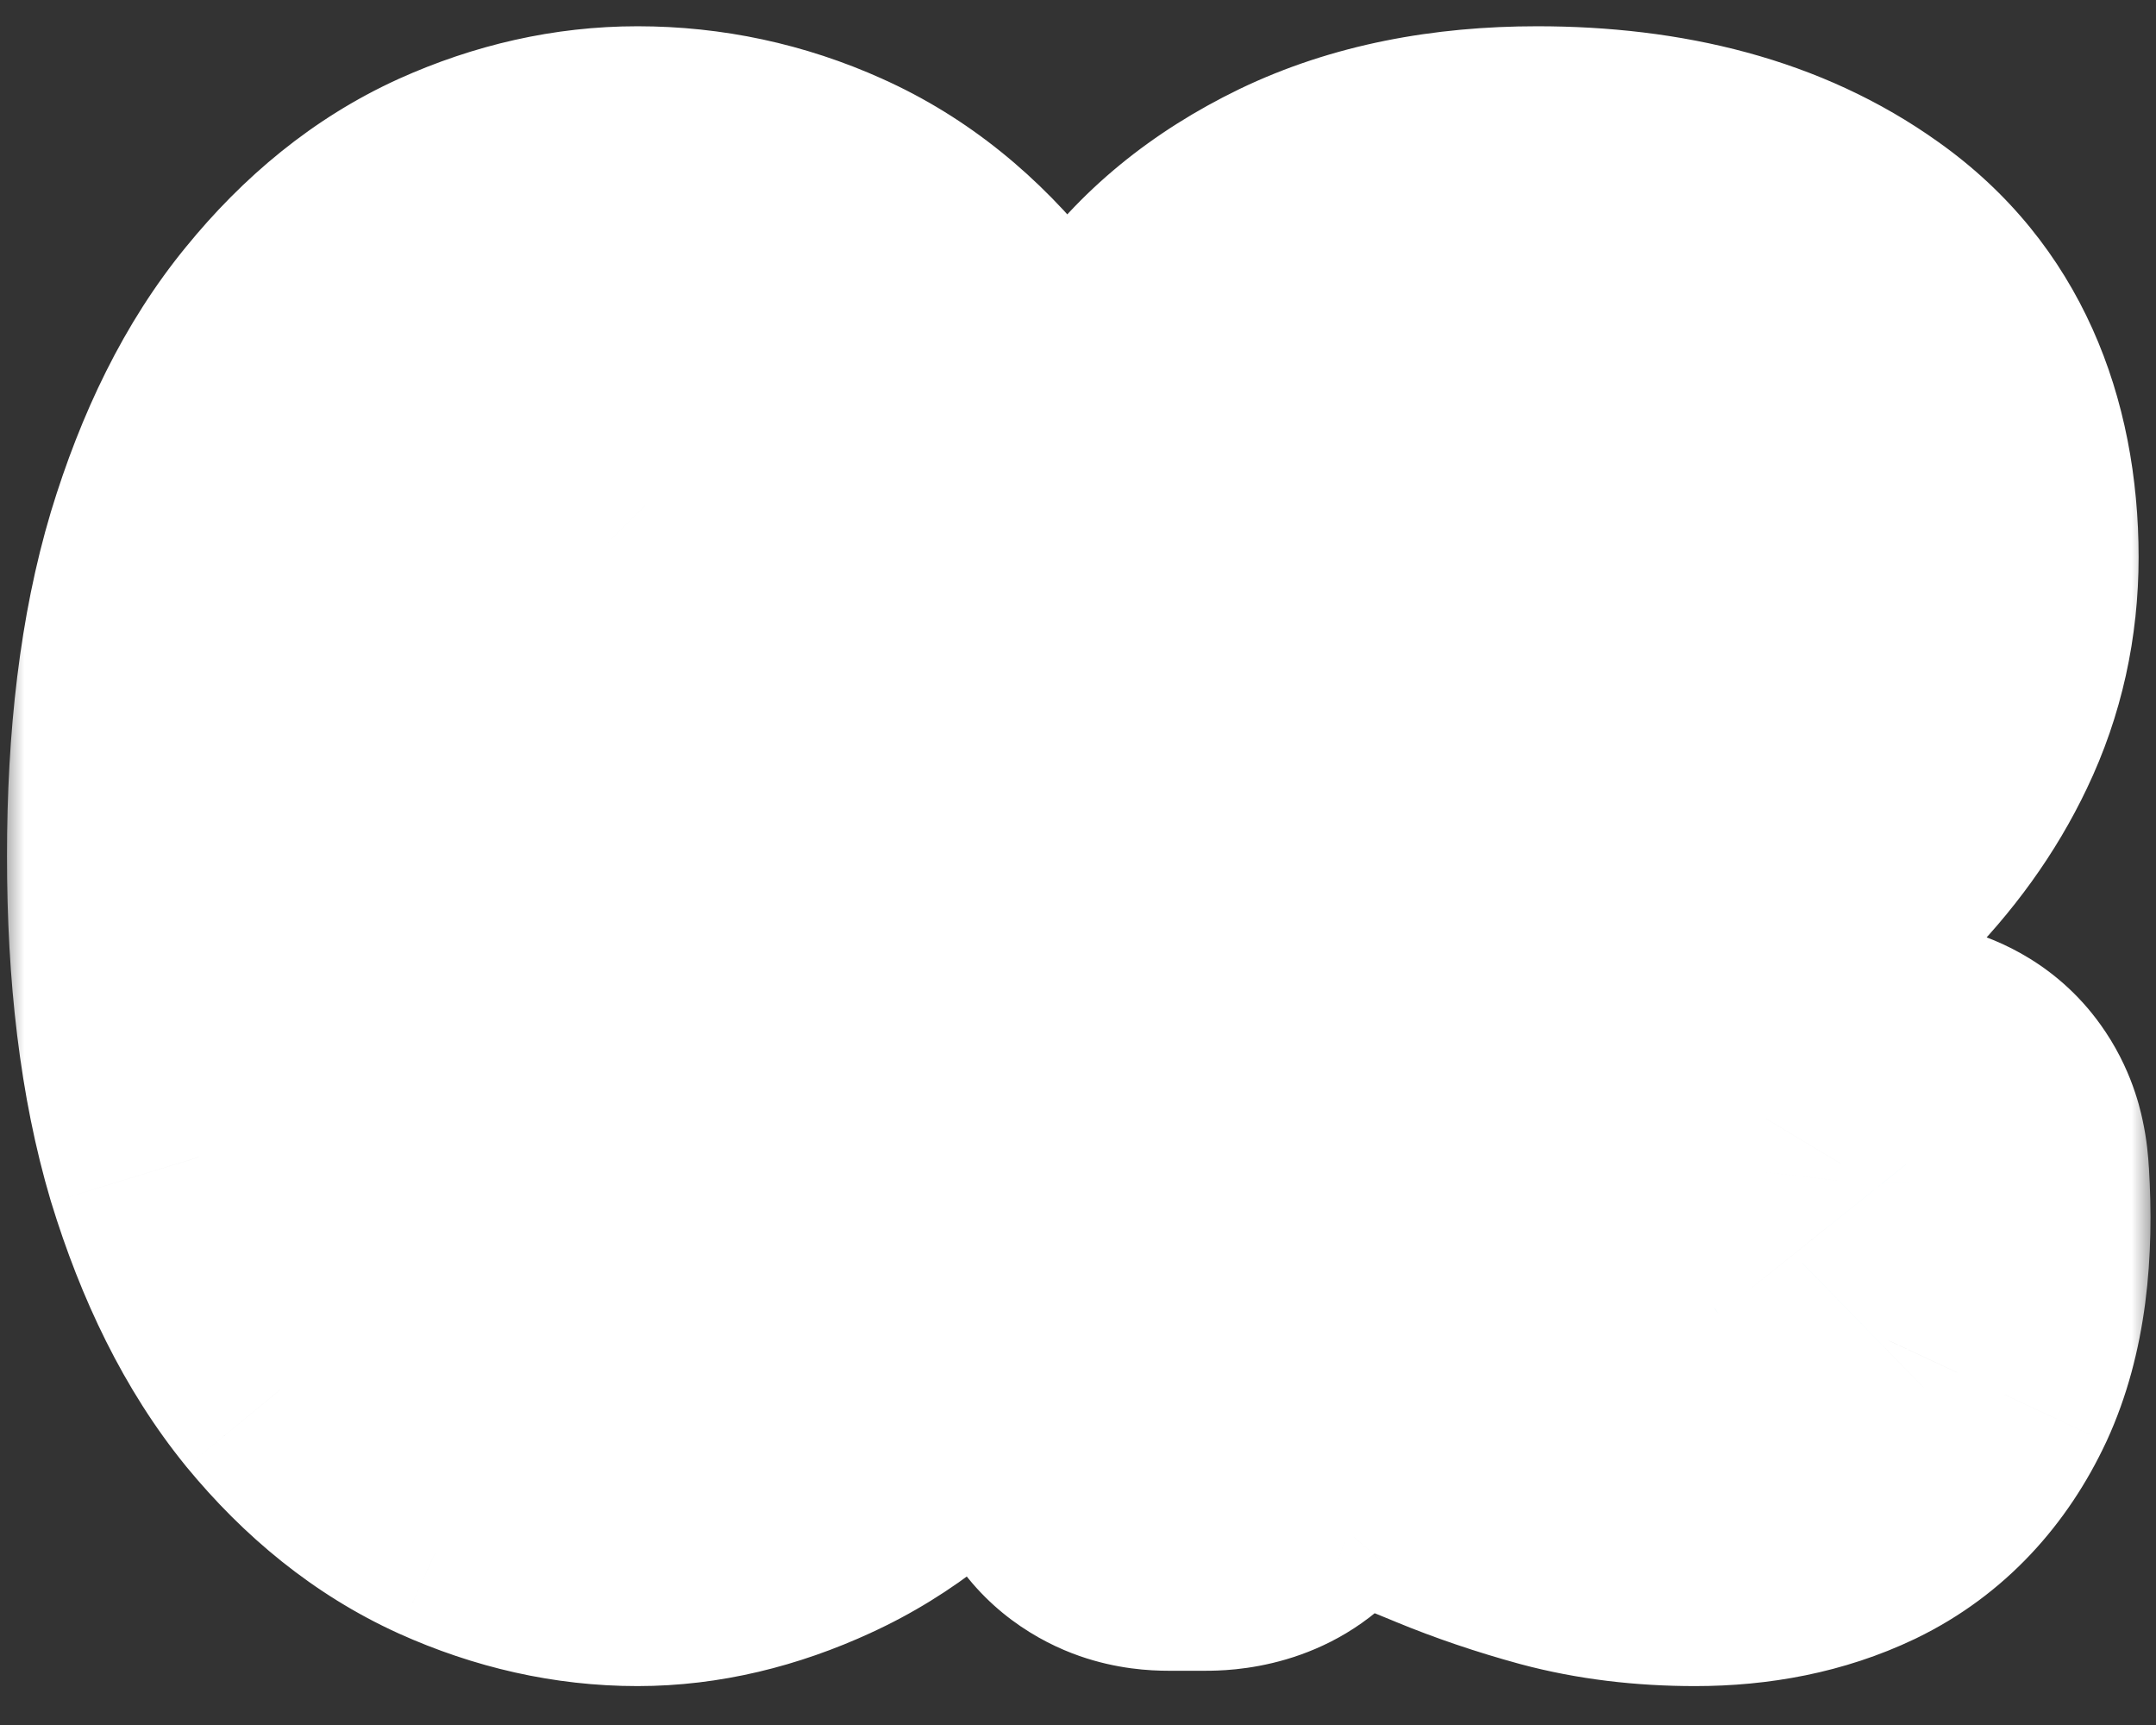 <svg width="45" height="36" viewBox="0 0 45 36" fill="none" xmlns="http://www.w3.org/2000/svg">
<rect x="0" y="0" width="45" height="36" fill="#333333" stroke="none"/>
<mask id="path-1-outside-1_49_1270" maskUnits="userSpaceOnUse" x="0" y="-0.132" width="45" height="36" fill="black">
<rect fill="white" y="-0.132" width="45" height="36"/>
<path d="M5.146 17.868C5.146 15.607 5.381 13.692 5.85 12.124C6.33 10.546 6.965 9.276 7.754 8.316C8.543 7.346 9.418 6.641 10.378 6.204C11.349 5.767 12.325 5.548 13.306 5.548C14.373 5.548 15.391 5.767 16.362 6.204C17.343 6.641 18.218 7.346 18.986 8.316C19.754 9.276 20.357 10.546 20.794 12.124C21.242 13.692 21.466 15.607 21.466 17.868C21.466 20.13 21.215 22.049 20.714 23.628C20.213 25.196 19.557 26.465 18.746 27.436C17.935 28.396 17.05 29.095 16.09 29.532C15.141 29.97 14.213 30.188 13.306 30.188C12.325 30.188 11.349 29.97 10.378 29.532C9.418 29.095 8.543 28.396 7.754 27.436C6.965 26.465 6.33 25.196 5.85 23.628C5.381 22.049 5.146 20.13 5.146 17.868ZM8.666 17.868C8.666 20.45 8.863 22.529 9.258 24.108C9.663 25.676 10.213 26.817 10.906 27.532C11.61 28.236 12.41 28.588 13.306 28.588C14.309 28.588 15.151 28.236 15.834 27.532C16.527 26.817 17.05 25.676 17.402 24.108C17.765 22.529 17.946 20.45 17.946 17.868C17.946 15.287 17.765 13.212 17.402 11.644C17.05 10.066 16.527 8.924 15.834 8.22C15.151 7.505 14.309 7.148 13.306 7.148C12.41 7.148 11.61 7.505 10.906 8.22C10.213 8.924 9.663 10.066 9.258 11.644C8.863 13.212 8.666 15.287 8.666 17.868ZM39.861 24.668C39.946 26.066 39.802 27.169 39.429 27.98C39.056 28.78 38.517 29.351 37.813 29.692C37.12 30.023 36.309 30.188 35.381 30.188C34.528 30.188 33.744 30.092 33.029 29.9C32.325 29.708 31.664 29.484 31.045 29.228C30.437 28.972 29.845 28.748 29.269 28.556C28.704 28.364 28.128 28.268 27.541 28.268C27.072 28.268 26.698 28.369 26.421 28.572C26.154 28.775 25.941 29.047 25.781 29.388C25.728 29.527 25.664 29.644 25.589 29.74C25.514 29.826 25.37 29.868 25.157 29.868H24.389C24.218 29.868 24.112 29.831 24.069 29.756C24.037 29.671 24.021 29.553 24.021 29.404C24.096 27.175 24.714 25.223 25.877 23.548C27.04 21.873 28.736 20.258 30.965 18.7C31.562 18.284 32.16 17.831 32.757 17.34C33.354 16.839 33.904 16.284 34.405 15.676C34.917 15.068 35.322 14.391 35.621 13.644C35.93 12.887 36.085 12.055 36.085 11.148C36.085 9.719 35.696 8.652 34.917 7.948C34.138 7.244 33.034 6.892 31.605 6.892C30.762 6.892 29.994 7.02 29.301 7.276C28.618 7.532 28.074 7.841 27.669 8.204C27.264 8.556 27.061 8.876 27.061 9.164C27.061 9.345 27.136 9.505 27.285 9.644C27.434 9.783 27.61 9.927 27.813 10.076C28.016 10.226 28.192 10.412 28.341 10.636C28.49 10.86 28.565 11.159 28.565 11.532C28.565 12.119 28.357 12.578 27.941 12.908C27.525 13.228 27.098 13.388 26.661 13.388C26.352 13.388 26.032 13.319 25.701 13.18C25.37 13.041 25.093 12.818 24.869 12.508C24.645 12.199 24.533 11.788 24.533 11.276C24.533 10.295 24.837 9.367 25.445 8.492C26.053 7.617 26.917 6.908 28.037 6.364C29.168 5.82 30.517 5.548 32.085 5.548C34.346 5.548 36.17 6.044 37.557 7.036C38.944 8.018 39.637 9.548 39.637 11.628C39.637 12.588 39.44 13.479 39.045 14.3C38.661 15.111 38.112 15.873 37.397 16.588C36.693 17.303 35.861 17.991 34.901 18.652C33.941 19.303 32.896 19.948 31.765 20.588C30.229 21.452 28.997 22.401 28.069 23.436C27.152 24.471 26.48 25.527 26.053 26.604C25.978 26.807 25.898 26.994 25.813 27.164C25.728 27.335 25.669 27.474 25.637 27.58C25.605 27.676 25.632 27.724 25.717 27.724C25.866 27.724 25.968 27.628 26.021 27.436C26.074 27.244 26.208 27.036 26.421 26.812C26.794 26.439 27.232 26.14 27.733 25.916C28.245 25.681 28.821 25.564 29.461 25.564C30.261 25.564 30.965 25.681 31.573 25.916C32.192 26.151 32.81 26.386 33.429 26.62C34.048 26.855 34.762 26.972 35.573 26.972C36.512 26.972 37.194 26.77 37.621 26.364C38.048 25.948 38.288 25.372 38.341 24.636C38.362 24.455 38.389 24.337 38.421 24.284C38.464 24.231 38.586 24.204 38.789 24.204H39.445C39.626 24.204 39.738 24.236 39.781 24.3C39.824 24.354 39.85 24.476 39.861 24.668Z"/>
</mask>
<path d="M5.146 17.868C5.146 15.607 5.381 13.692 5.85 12.124C6.33 10.546 6.965 9.276 7.754 8.316C8.543 7.346 9.418 6.641 10.378 6.204C11.349 5.767 12.325 5.548 13.306 5.548C14.373 5.548 15.391 5.767 16.362 6.204C17.343 6.641 18.218 7.346 18.986 8.316C19.754 9.276 20.357 10.546 20.794 12.124C21.242 13.692 21.466 15.607 21.466 17.868C21.466 20.13 21.215 22.049 20.714 23.628C20.213 25.196 19.557 26.465 18.746 27.436C17.935 28.396 17.05 29.095 16.09 29.532C15.141 29.97 14.213 30.188 13.306 30.188C12.325 30.188 11.349 29.97 10.378 29.532C9.418 29.095 8.543 28.396 7.754 27.436C6.965 26.465 6.33 25.196 5.85 23.628C5.381 22.049 5.146 20.13 5.146 17.868ZM8.666 17.868C8.666 20.45 8.863 22.529 9.258 24.108C9.663 25.676 10.213 26.817 10.906 27.532C11.61 28.236 12.41 28.588 13.306 28.588C14.309 28.588 15.151 28.236 15.834 27.532C16.527 26.817 17.05 25.676 17.402 24.108C17.765 22.529 17.946 20.45 17.946 17.868C17.946 15.287 17.765 13.212 17.402 11.644C17.05 10.066 16.527 8.924 15.834 8.22C15.151 7.505 14.309 7.148 13.306 7.148C12.41 7.148 11.61 7.505 10.906 8.22C10.213 8.924 9.663 10.066 9.258 11.644C8.863 13.212 8.666 15.287 8.666 17.868ZM39.861 24.668C39.946 26.066 39.802 27.169 39.429 27.98C39.056 28.78 38.517 29.351 37.813 29.692C37.12 30.023 36.309 30.188 35.381 30.188C34.528 30.188 33.744 30.092 33.029 29.9C32.325 29.708 31.664 29.484 31.045 29.228C30.437 28.972 29.845 28.748 29.269 28.556C28.704 28.364 28.128 28.268 27.541 28.268C27.072 28.268 26.698 28.369 26.421 28.572C26.154 28.775 25.941 29.047 25.781 29.388C25.728 29.527 25.664 29.644 25.589 29.74C25.514 29.826 25.37 29.868 25.157 29.868H24.389C24.218 29.868 24.112 29.831 24.069 29.756C24.037 29.671 24.021 29.553 24.021 29.404C24.096 27.175 24.714 25.223 25.877 23.548C27.04 21.873 28.736 20.258 30.965 18.7C31.562 18.284 32.16 17.831 32.757 17.34C33.354 16.839 33.904 16.284 34.405 15.676C34.917 15.068 35.322 14.391 35.621 13.644C35.93 12.887 36.085 12.055 36.085 11.148C36.085 9.719 35.696 8.652 34.917 7.948C34.138 7.244 33.034 6.892 31.605 6.892C30.762 6.892 29.994 7.02 29.301 7.276C28.618 7.532 28.074 7.841 27.669 8.204C27.264 8.556 27.061 8.876 27.061 9.164C27.061 9.345 27.136 9.505 27.285 9.644C27.434 9.783 27.61 9.927 27.813 10.076C28.016 10.226 28.192 10.412 28.341 10.636C28.49 10.86 28.565 11.159 28.565 11.532C28.565 12.119 28.357 12.578 27.941 12.908C27.525 13.228 27.098 13.388 26.661 13.388C26.352 13.388 26.032 13.319 25.701 13.18C25.37 13.041 25.093 12.818 24.869 12.508C24.645 12.199 24.533 11.788 24.533 11.276C24.533 10.295 24.837 9.367 25.445 8.492C26.053 7.617 26.917 6.908 28.037 6.364C29.168 5.82 30.517 5.548 32.085 5.548C34.346 5.548 36.17 6.044 37.557 7.036C38.944 8.018 39.637 9.548 39.637 11.628C39.637 12.588 39.44 13.479 39.045 14.3C38.661 15.111 38.112 15.873 37.397 16.588C36.693 17.303 35.861 17.991 34.901 18.652C33.941 19.303 32.896 19.948 31.765 20.588C30.229 21.452 28.997 22.401 28.069 23.436C27.152 24.471 26.48 25.527 26.053 26.604C25.978 26.807 25.898 26.994 25.813 27.164C25.728 27.335 25.669 27.474 25.637 27.58C25.605 27.676 25.632 27.724 25.717 27.724C25.866 27.724 25.968 27.628 26.021 27.436C26.074 27.244 26.208 27.036 26.421 26.812C26.794 26.439 27.232 26.14 27.733 25.916C28.245 25.681 28.821 25.564 29.461 25.564C30.261 25.564 30.965 25.681 31.573 25.916C32.192 26.151 32.81 26.386 33.429 26.62C34.048 26.855 34.762 26.972 35.573 26.972C36.512 26.972 37.194 26.77 37.621 26.364C38.048 25.948 38.288 25.372 38.341 24.636C38.362 24.455 38.389 24.337 38.421 24.284C38.464 24.231 38.586 24.204 38.789 24.204H39.445C39.626 24.204 39.738 24.236 39.781 24.3C39.824 24.354 39.85 24.476 39.861 24.668Z" fill="#5CC7E2"/>
<path d="M5.85 12.124L1.066 10.67C1.064 10.677 1.062 10.684 1.06 10.69L5.85 12.124ZM7.754 8.316L11.616 11.492C11.622 11.485 11.628 11.478 11.633 11.471L7.754 8.316ZM10.378 6.204L8.324 1.645C8.318 1.648 8.312 1.651 8.305 1.654L10.378 6.204ZM16.362 6.204L14.308 10.763C14.314 10.766 14.321 10.768 14.327 10.771L16.362 6.204ZM18.986 8.316L15.065 11.419C15.07 11.426 15.076 11.433 15.082 11.44L18.986 8.316ZM20.794 12.124L15.976 13.459C15.979 13.472 15.983 13.485 15.986 13.498L20.794 12.124ZM20.714 23.628L25.477 25.151L25.48 25.142L20.714 23.628ZM18.746 27.436L22.566 30.662C22.572 30.655 22.578 30.648 22.584 30.641L18.746 27.436ZM16.09 29.532L14.017 24.982C14.011 24.985 14.004 24.988 13.998 24.991L16.09 29.532ZM10.378 29.532L8.305 34.082C8.312 34.085 8.318 34.088 8.324 34.091L10.378 29.532ZM7.754 27.436L3.875 30.591C3.881 30.598 3.886 30.605 3.892 30.612L7.754 27.436ZM5.85 23.628L1.057 25.053C1.061 25.066 1.065 25.079 1.069 25.092L5.85 23.628ZM9.258 24.108L4.407 25.321C4.411 25.334 4.414 25.347 4.417 25.36L9.258 24.108ZM10.906 27.532L7.317 31.014C7.335 31.032 7.353 31.05 7.371 31.068L10.906 27.532ZM15.834 27.532L12.245 24.051L12.245 24.051L15.834 27.532ZM17.402 24.108L12.529 22.989C12.527 22.997 12.525 23.005 12.524 23.013L17.402 24.108ZM17.402 11.644L12.522 12.732C12.525 12.745 12.528 12.758 12.531 12.771L17.402 11.644ZM15.834 8.22L12.219 11.674C12.236 11.692 12.254 11.71 12.272 11.729L15.834 8.22ZM10.906 8.22L7.344 4.711L7.344 4.712L10.906 8.22ZM9.258 11.644L4.415 10.401C4.413 10.408 4.411 10.416 4.409 10.424L9.258 11.644ZM10.146 17.868C10.146 15.922 10.352 14.521 10.64 13.558L1.06 10.69C0.41 12.863 0.146 15.292 0.146 17.868H10.146ZM10.634 13.579C10.982 12.434 11.357 11.807 11.616 11.492L3.892 5.141C2.573 6.745 1.678 8.657 1.066 10.67L10.634 13.579ZM11.633 11.471C12.026 10.988 12.312 10.818 12.451 10.754L8.305 1.654C6.525 2.465 5.061 3.703 3.875 5.162L11.633 11.471ZM12.432 10.763C12.812 10.591 13.091 10.548 13.306 10.548V0.548C11.558 0.548 9.885 0.942 8.324 1.645L12.432 10.763ZM13.306 10.548C13.666 10.548 13.984 10.617 14.308 10.763L18.416 1.645C16.798 0.917 15.079 0.548 13.306 0.548V10.548ZM14.327 10.771C14.465 10.833 14.722 10.984 15.065 11.419L22.907 5.214C21.715 3.707 20.221 2.45 18.397 1.637L14.327 10.771ZM15.082 11.44C15.312 11.727 15.662 12.327 15.976 13.459L25.613 10.789C25.052 8.764 24.196 6.825 22.89 5.193L15.082 11.44ZM15.986 13.498C16.268 14.484 16.466 15.906 16.466 17.868H26.466C26.466 15.307 26.216 12.9 25.602 10.751L15.986 13.498ZM16.466 17.868C16.466 19.79 16.249 21.168 15.949 22.115L25.48 25.142C26.181 22.931 26.466 20.469 26.466 17.868H16.466ZM15.952 22.105C15.591 23.235 15.201 23.881 14.908 24.231L22.584 30.641C23.913 29.05 24.835 27.157 25.477 25.151L15.952 22.105ZM14.926 24.21C14.502 24.712 14.188 24.904 14.017 24.982L18.163 34.082C19.913 33.285 21.368 32.081 22.566 30.662L14.926 24.21ZM13.998 24.991C13.605 25.172 13.388 25.188 13.306 25.188V35.188C15.037 35.188 16.677 34.767 18.182 34.074L13.998 24.991ZM13.306 25.188C13.091 25.188 12.812 25.145 12.432 24.974L8.324 34.091C9.885 34.794 11.558 35.188 13.306 35.188V25.188ZM12.451 24.982C12.297 24.912 12.007 24.736 11.616 24.261L3.892 30.612C5.08 32.056 6.539 33.278 8.305 34.082L12.451 24.982ZM11.633 24.282C11.356 23.94 10.978 23.298 10.631 22.165L1.069 25.092C1.682 27.094 2.574 28.991 3.875 30.591L11.633 24.282ZM10.643 22.203C10.351 21.223 10.146 19.813 10.146 17.868H0.146C0.146 20.446 0.41 22.876 1.057 25.053L10.643 22.203ZM3.666 17.868C3.666 20.65 3.873 23.184 4.407 25.321L14.109 22.895C13.854 21.875 13.666 20.249 13.666 17.868H3.666ZM4.417 25.36C4.918 27.296 5.754 29.402 7.317 31.014L14.495 24.051C14.608 24.167 14.581 24.184 14.479 23.972C14.379 23.763 14.241 23.407 14.099 22.857L4.417 25.36ZM7.371 31.068C8.898 32.595 10.931 33.588 13.306 33.588V23.588C13.534 23.588 13.797 23.637 14.048 23.748C14.289 23.854 14.416 23.971 14.442 23.997L7.371 31.068ZM13.306 33.588C15.627 33.588 17.776 32.712 19.424 31.013L12.245 24.051C12.34 23.953 12.514 23.814 12.763 23.71C13.009 23.608 13.211 23.588 13.306 23.588V33.588ZM19.423 31.014C21.039 29.348 21.839 27.172 22.281 25.203L12.524 23.013C12.404 23.547 12.283 23.878 12.2 24.058C12.117 24.24 12.107 24.193 12.245 24.051L19.423 31.014ZM22.275 25.228C22.757 23.132 22.946 20.632 22.946 17.868H12.946C12.946 20.267 12.773 21.927 12.529 22.989L22.275 25.228ZM22.946 17.868C22.946 15.106 22.757 12.608 22.273 10.517L12.531 12.771C12.773 13.816 12.946 15.468 12.946 17.868H22.946ZM22.282 10.556C21.843 8.587 21.043 6.383 19.396 4.712L12.272 11.729C12.116 11.571 12.118 11.508 12.2 11.686C12.281 11.862 12.402 12.193 12.522 12.732L22.282 10.556ZM19.45 4.766C17.808 3.048 15.652 2.148 13.306 2.148V12.148C13.201 12.148 12.991 12.127 12.738 12.019C12.484 11.912 12.31 11.769 12.219 11.674L19.45 4.766ZM13.306 2.148C10.905 2.148 8.865 3.168 7.344 4.711L14.468 11.729C14.445 11.752 14.319 11.872 14.073 11.981C13.817 12.096 13.544 12.148 13.306 12.148V2.148ZM7.344 4.712C5.751 6.329 4.913 8.462 4.415 10.401L14.101 12.888C14.244 12.331 14.381 11.977 14.479 11.773C14.579 11.565 14.599 11.596 14.469 11.729L7.344 4.712ZM4.409 10.424C3.873 12.555 3.666 15.088 3.666 17.868H13.666C13.666 15.485 13.854 13.87 14.107 12.865L4.409 10.424ZM39.861 24.668L34.869 24.945C34.869 24.955 34.87 24.964 34.87 24.973L39.861 24.668ZM39.429 27.98L43.96 30.095C43.964 30.087 43.967 30.079 43.971 30.072L39.429 27.98ZM37.813 29.692L39.965 34.205C39.975 34.201 39.985 34.196 39.994 34.191L37.813 29.692ZM33.029 29.9L31.713 34.724C31.72 34.726 31.726 34.727 31.732 34.729L33.029 29.9ZM31.045 29.228L29.105 33.836C29.114 33.84 29.124 33.844 29.133 33.848L31.045 29.228ZM29.269 28.556L27.661 33.291C27.67 33.294 27.679 33.297 27.688 33.3L29.269 28.556ZM26.421 28.572L23.471 24.535C23.446 24.554 23.421 24.572 23.396 24.591L26.421 28.572ZM25.781 29.388L21.254 27.266C21.203 27.373 21.157 27.483 21.114 27.593L25.781 29.388ZM25.589 29.74L29.352 33.033C29.415 32.96 29.477 32.886 29.536 32.81L25.589 29.74ZM24.069 29.756L19.387 31.512C19.481 31.762 19.595 32.005 19.728 32.237L24.069 29.756ZM24.021 29.404L19.024 29.237C19.022 29.293 19.021 29.348 19.021 29.404H24.021ZM25.877 23.548L29.984 26.4L25.877 23.548ZM30.965 18.7L28.108 14.597L28.102 14.601L30.965 18.7ZM32.757 17.34L35.931 21.204C35.944 21.193 35.958 21.181 35.971 21.17L32.757 17.34ZM34.405 15.676L30.581 12.456C30.569 12.469 30.558 12.482 30.547 12.495L34.405 15.676ZM35.621 13.644L30.992 11.754C30.988 11.765 30.983 11.776 30.979 11.787L35.621 13.644ZM34.917 7.948L38.27 4.239V4.239L34.917 7.948ZM29.301 7.276L27.569 2.586C27.561 2.589 27.553 2.592 27.546 2.595L29.301 7.276ZM27.669 8.204L30.948 11.979C30.966 11.963 30.985 11.947 31.003 11.93L27.669 8.204ZM27.813 10.076L30.779 6.051L30.779 6.051L27.813 10.076ZM28.341 10.636L24.181 13.41L24.181 13.41L28.341 10.636ZM27.941 12.908L30.99 16.871C31.011 16.855 31.032 16.839 31.052 16.822L27.941 12.908ZM25.701 13.18L27.635 8.569L27.635 8.569L25.701 13.18ZM24.869 12.508L20.819 15.441L20.819 15.441L24.869 12.508ZM25.445 8.492L29.551 11.346L25.445 8.492ZM28.037 6.364L25.869 1.859C25.864 1.861 25.858 1.864 25.853 1.867L28.037 6.364ZM37.557 7.036L34.648 11.103C34.655 11.108 34.662 11.113 34.669 11.117L37.557 7.036ZM39.045 14.3L34.538 12.135C34.534 12.143 34.53 12.151 34.526 12.16L39.045 14.3ZM37.397 16.588L33.861 13.053C33.853 13.062 33.844 13.07 33.835 13.079L37.397 16.588ZM34.901 18.652L37.706 22.791C37.717 22.784 37.727 22.777 37.738 22.77L34.901 18.652ZM31.765 20.588L34.216 24.946L34.228 24.939L31.765 20.588ZM28.069 23.436L24.347 20.098C24.34 20.105 24.334 20.112 24.328 20.119L28.069 23.436ZM26.053 26.604L21.404 24.763C21.39 24.8 21.375 24.838 21.361 24.876L26.053 26.604ZM25.813 27.164L21.341 24.928L21.341 24.928L25.813 27.164ZM25.637 27.58L30.381 29.161C30.396 29.113 30.412 29.065 30.426 29.017L25.637 27.58ZM26.021 27.436L30.839 28.774V28.774L26.021 27.436ZM26.421 26.812L22.886 23.277C22.857 23.305 22.828 23.334 22.8 23.364L26.421 26.812ZM27.733 25.916L29.773 30.481C29.787 30.475 29.802 30.468 29.816 30.462L27.733 25.916ZM31.573 25.916L29.773 30.581C29.782 30.584 29.791 30.588 29.8 30.591L31.573 25.916ZM33.429 26.62L35.202 21.945V21.945L33.429 26.62ZM37.621 26.364L41.065 29.989C41.081 29.974 41.096 29.959 41.112 29.944L37.621 26.364ZM38.341 24.636L33.375 24.052C33.367 24.126 33.359 24.2 33.354 24.275L38.341 24.636ZM38.421 24.284L34.517 21.161C34.377 21.336 34.249 21.52 34.134 21.712L38.421 24.284ZM39.781 24.3L35.621 27.074C35.701 27.194 35.786 27.311 35.877 27.424L39.781 24.3ZM34.87 24.973C34.898 25.431 34.881 25.729 34.859 25.898C34.837 26.068 34.819 26.038 34.888 25.889L43.971 30.072C44.831 28.203 44.962 26.161 44.852 24.363L34.87 24.973ZM34.898 25.866C34.91 25.841 34.969 25.724 35.109 25.576C35.255 25.422 35.437 25.288 35.632 25.193L39.994 34.191C41.865 33.285 43.167 31.794 43.96 30.095L34.898 25.866ZM35.661 25.179C35.765 25.129 35.717 25.188 35.381 25.188V35.188C36.901 35.188 38.474 34.916 39.965 34.205L35.661 25.179ZM35.381 25.188C34.9 25.188 34.559 25.134 34.326 25.071L31.732 34.729C32.928 35.05 34.155 35.188 35.381 35.188V25.188ZM34.345 25.076C33.826 24.935 33.365 24.777 32.957 24.608L29.133 33.848C29.963 34.191 30.825 34.481 31.713 34.724L34.345 25.076ZM32.985 24.62C32.269 24.319 31.558 24.049 30.85 23.813L27.688 33.3C28.133 33.448 28.605 33.626 29.105 33.836L32.985 24.62ZM30.877 23.822C29.803 23.457 28.684 23.268 27.541 23.268V33.268C27.571 33.268 27.604 33.271 27.661 33.291L30.877 23.822ZM27.541 23.268C26.392 23.268 24.868 23.514 23.471 24.535L29.371 32.609C28.529 33.225 27.751 33.268 27.541 33.268V23.268ZM23.396 24.591C22.408 25.342 21.713 26.286 21.254 27.266L30.308 31.51C30.169 31.808 29.9 32.208 29.447 32.553L23.396 24.591ZM21.114 27.593C21.2 27.372 21.358 27.036 21.642 26.671L29.536 32.81C29.97 32.252 30.256 31.682 30.448 31.183L21.114 27.593ZM21.826 26.448C22.584 25.582 23.457 25.204 24.005 25.042C24.542 24.883 24.967 24.868 25.157 24.868V34.868C25.652 34.868 27.766 34.845 29.352 33.033L21.826 26.448ZM25.157 24.868H24.389V34.868H25.157V24.868ZM24.389 24.868C24.609 24.868 25.157 24.884 25.833 25.121C26.553 25.373 27.667 25.975 28.41 27.276L19.728 32.237C20.514 33.612 21.702 34.27 22.529 34.559C23.311 34.833 23.998 34.868 24.389 34.868V24.868ZM28.751 28C28.898 28.392 28.959 28.721 28.987 28.929C29.016 29.143 29.021 29.308 29.021 29.404H19.021C19.021 29.82 19.053 30.621 19.387 31.512L28.751 28ZM29.018 29.572C29.064 28.21 29.422 27.21 29.984 26.4L21.77 20.697C20.007 23.236 19.128 26.14 19.024 29.237L29.018 29.572ZM29.984 26.4C30.718 25.343 31.932 24.124 33.828 22.799L28.102 14.601C25.54 16.391 23.362 18.404 21.77 20.697L29.984 26.4ZM33.822 22.803C34.535 22.307 35.237 21.773 35.931 21.204L29.583 13.476C29.082 13.888 28.59 14.261 28.108 14.597L33.822 22.803ZM35.971 21.17C36.805 20.47 37.569 19.698 38.263 18.857L30.547 12.495C30.238 12.87 29.904 13.207 29.543 13.51L35.971 21.17ZM38.23 18.897C39.089 17.876 39.769 16.737 40.264 15.501L30.979 11.787C30.876 12.044 30.745 12.26 30.581 12.456L38.23 18.897ZM40.25 15.535C40.83 14.116 41.085 12.633 41.085 11.148H31.085C31.085 11.477 31.031 11.658 30.992 11.754L40.25 15.535ZM41.085 11.148C41.085 8.838 40.436 6.198 38.27 4.239L31.564 11.657C31.443 11.547 31.338 11.424 31.254 11.297C31.172 11.172 31.123 11.064 31.096 10.991C31.046 10.853 31.085 10.873 31.085 11.148H41.085ZM38.27 4.239C36.285 2.444 33.821 1.892 31.605 1.892V11.892C31.92 11.892 32.024 11.932 31.986 11.92C31.964 11.913 31.906 11.892 31.826 11.847C31.745 11.801 31.654 11.739 31.564 11.657L38.27 4.239ZM31.605 1.892C30.253 1.892 28.889 2.098 27.569 2.586L31.033 11.967C31.1 11.942 31.272 11.892 31.605 11.892V1.892ZM27.546 2.595C26.468 2.999 25.331 3.587 24.335 4.478L31.003 11.93C30.905 12.018 30.844 12.051 30.853 12.047C30.856 12.045 30.873 12.035 30.908 12.019C30.942 12.003 30.991 11.982 31.057 11.958L27.546 2.595ZM24.391 4.429C23.759 4.978 22.061 6.579 22.061 9.164H32.061C32.061 10.223 31.686 10.99 31.437 11.383C31.195 11.766 30.972 11.958 30.948 11.979L24.391 4.429ZM22.061 9.164C22.061 10.915 22.854 12.353 23.883 13.308L30.687 5.98C31.013 6.283 31.374 6.718 31.648 7.306C31.928 7.906 32.061 8.545 32.061 9.164H22.061ZM23.883 13.308C24.198 13.601 24.526 13.865 24.847 14.101L30.779 6.051C30.739 6.021 30.711 6 30.695 5.986C30.679 5.973 30.677 5.971 30.687 5.98L23.883 13.308ZM24.847 14.101C24.55 13.883 24.331 13.635 24.181 13.41L32.501 7.863C32.052 7.189 31.481 6.568 30.779 6.051L24.847 14.101ZM24.181 13.41C23.609 12.551 23.565 11.777 23.565 11.532H33.565C33.565 10.541 33.372 9.169 32.501 7.863L24.181 13.41ZM23.565 11.532C23.565 11.23 23.621 10.769 23.855 10.251C24.097 9.719 24.453 9.294 24.83 8.994L31.052 16.822C32.796 15.436 33.565 13.462 33.565 11.532H23.565ZM24.892 8.945C25.17 8.731 25.788 8.388 26.661 8.388V18.388C28.409 18.388 29.88 17.725 30.99 16.871L24.892 8.945ZM26.661 8.388C27.113 8.388 27.45 8.492 27.635 8.569L23.767 17.791C24.614 18.146 25.591 18.388 26.661 18.388V8.388ZM27.635 8.569C28.206 8.809 28.641 9.192 28.919 9.576L20.819 15.441C21.545 16.443 22.535 17.274 23.767 17.791L27.635 8.569ZM28.919 9.576C29.492 10.367 29.533 11.089 29.533 11.276H19.533C19.533 12.487 19.798 14.03 20.819 15.441L28.919 9.576ZM29.533 11.276C29.533 11.29 29.532 11.311 29.528 11.336C29.524 11.362 29.518 11.384 29.513 11.401C29.507 11.417 29.504 11.422 29.508 11.415C29.511 11.408 29.524 11.385 29.551 11.346L21.34 5.638C20.201 7.276 19.533 9.187 19.533 11.276H29.533ZM29.551 11.346C29.593 11.285 29.741 11.095 30.222 10.862L25.853 1.867C24.093 2.721 22.513 3.95 21.34 5.638L29.551 11.346ZM30.205 10.87C30.512 10.722 31.085 10.548 32.085 10.548V0.548C29.949 0.548 27.823 0.918 25.869 1.859L30.205 10.87ZM32.085 10.548C33.64 10.548 34.348 10.888 34.648 11.103L40.466 2.97C37.993 1.2 35.053 0.548 32.085 0.548V10.548ZM34.669 11.117C34.672 11.12 34.648 11.102 34.616 11.064C34.584 11.025 34.567 10.993 34.562 10.983C34.554 10.965 34.637 11.135 34.637 11.628H44.637C44.637 8.337 43.46 5.088 40.445 2.955L34.669 11.117ZM34.637 11.628C34.637 11.88 34.591 12.025 34.538 12.135L43.552 16.466C44.288 14.932 44.637 13.297 44.637 11.628H34.637ZM34.526 12.16C34.417 12.391 34.222 12.692 33.861 13.053L40.933 20.124C42.002 19.055 42.905 17.83 43.564 16.441L34.526 12.16ZM33.835 13.079C33.385 13.536 32.805 14.025 32.065 14.535L37.738 22.77C38.917 21.957 40.001 21.07 40.959 20.097L33.835 13.079ZM32.096 14.513C31.259 15.08 30.329 15.655 29.302 16.237L34.228 24.939C35.462 24.241 36.623 23.525 37.706 22.791L32.096 14.513ZM29.314 16.23C27.423 17.294 25.723 18.564 24.347 20.098L31.791 26.775C32.271 26.239 33.035 25.61 34.216 24.946L29.314 16.23ZM24.328 20.119C23.097 21.507 22.082 23.051 21.404 24.763L30.702 28.445C30.877 28.002 31.206 27.434 31.81 26.753L24.328 20.119ZM21.361 24.876C21.342 24.927 21.334 24.942 21.341 24.928L30.285 29.4C30.463 29.045 30.614 28.686 30.745 28.333L21.361 24.876ZM21.341 24.928C21.204 25.202 21 25.635 20.848 26.143L30.426 29.017C30.376 29.186 30.328 29.3 30.31 29.344C30.289 29.394 30.278 29.415 30.285 29.4L21.341 24.928ZM20.894 25.999C20.776 26.351 20.178 28.165 21.262 30.116C22.582 32.491 24.944 32.724 25.717 32.724V22.724C26.405 22.724 28.711 22.933 30.004 25.26C31.061 27.163 30.466 28.905 30.381 29.161L20.894 25.999ZM25.717 32.724C26.973 32.724 28.296 32.275 29.344 31.282C30.277 30.398 30.667 29.391 30.839 28.774L21.203 26.098C21.322 25.673 21.634 24.811 22.466 24.022C23.413 23.125 24.61 22.724 25.717 22.724V32.724ZM30.839 28.774C30.704 29.259 30.512 29.614 30.37 29.834C30.229 30.056 30.102 30.197 30.042 30.26L22.8 23.364C22.305 23.884 21.565 24.796 21.203 26.098L30.839 28.774ZM29.957 30.348C29.923 30.381 29.886 30.412 29.849 30.437C29.812 30.462 29.785 30.476 29.773 30.481L25.693 21.351C24.657 21.814 23.708 22.454 22.886 23.277L29.957 30.348ZM29.816 30.462C29.71 30.51 29.617 30.537 29.547 30.552C29.479 30.565 29.447 30.564 29.461 30.564V20.564C28.2 20.564 26.899 20.798 25.65 21.371L29.816 30.462ZM29.461 30.564C29.781 30.564 29.853 30.612 29.773 30.581L33.373 21.252C32.077 20.751 30.741 20.564 29.461 20.564V30.564ZM29.8 30.591C30.419 30.826 31.037 31.061 31.656 31.295L35.202 21.945C34.584 21.71 33.965 21.476 33.346 21.241L29.8 30.591ZM31.656 31.295C32.953 31.787 34.288 31.972 35.573 31.972V21.972C35.236 21.972 35.143 21.923 35.202 21.945L31.656 31.295ZM35.573 31.972C37.064 31.972 39.289 31.677 41.065 29.989L34.177 22.739C34.644 22.296 35.108 22.104 35.366 22.027C35.607 21.956 35.704 21.972 35.573 21.972V31.972ZM41.112 29.944C42.609 28.484 43.208 26.651 43.328 24.997L33.354 24.275C33.359 24.201 33.385 23.988 33.506 23.697C33.633 23.392 33.838 23.069 34.131 22.784L41.112 29.944ZM43.307 25.22C43.306 25.226 43.293 25.342 43.253 25.52C43.232 25.612 43.193 25.768 43.127 25.962C43.066 26.137 42.941 26.47 42.709 26.857L34.134 21.712C33.697 22.44 33.544 23.117 33.501 23.304C33.434 23.599 33.397 23.865 33.375 24.052L43.307 25.22ZM42.325 27.408C41.739 28.141 41.077 28.542 40.646 28.75C40.209 28.962 39.832 29.061 39.607 29.11C39.174 29.204 38.856 29.204 38.789 29.204V19.204C38.52 19.204 38.039 19.217 37.483 19.338C37.126 19.416 35.648 19.747 34.517 21.161L42.325 27.408ZM38.789 29.204H39.445V19.204H38.789V29.204ZM39.445 29.204C39.299 29.204 38.858 29.198 38.291 29.036C37.771 28.887 36.523 28.427 35.621 27.074L43.941 21.527C42.997 20.11 41.671 19.601 41.039 19.421C40.36 19.227 39.773 19.204 39.445 19.204V29.204ZM35.877 27.424C35.481 26.929 35.268 26.464 35.158 26.186C35.042 25.892 34.98 25.647 34.947 25.494C34.883 25.2 34.871 24.99 34.869 24.945L44.853 24.391C44.84 24.154 44.81 23.787 44.719 23.37C44.657 23.085 44.44 22.12 43.685 21.177L35.877 27.424Z" fill="white" mask="url(#path-1-outside-1_49_1270)"/>
</svg>
